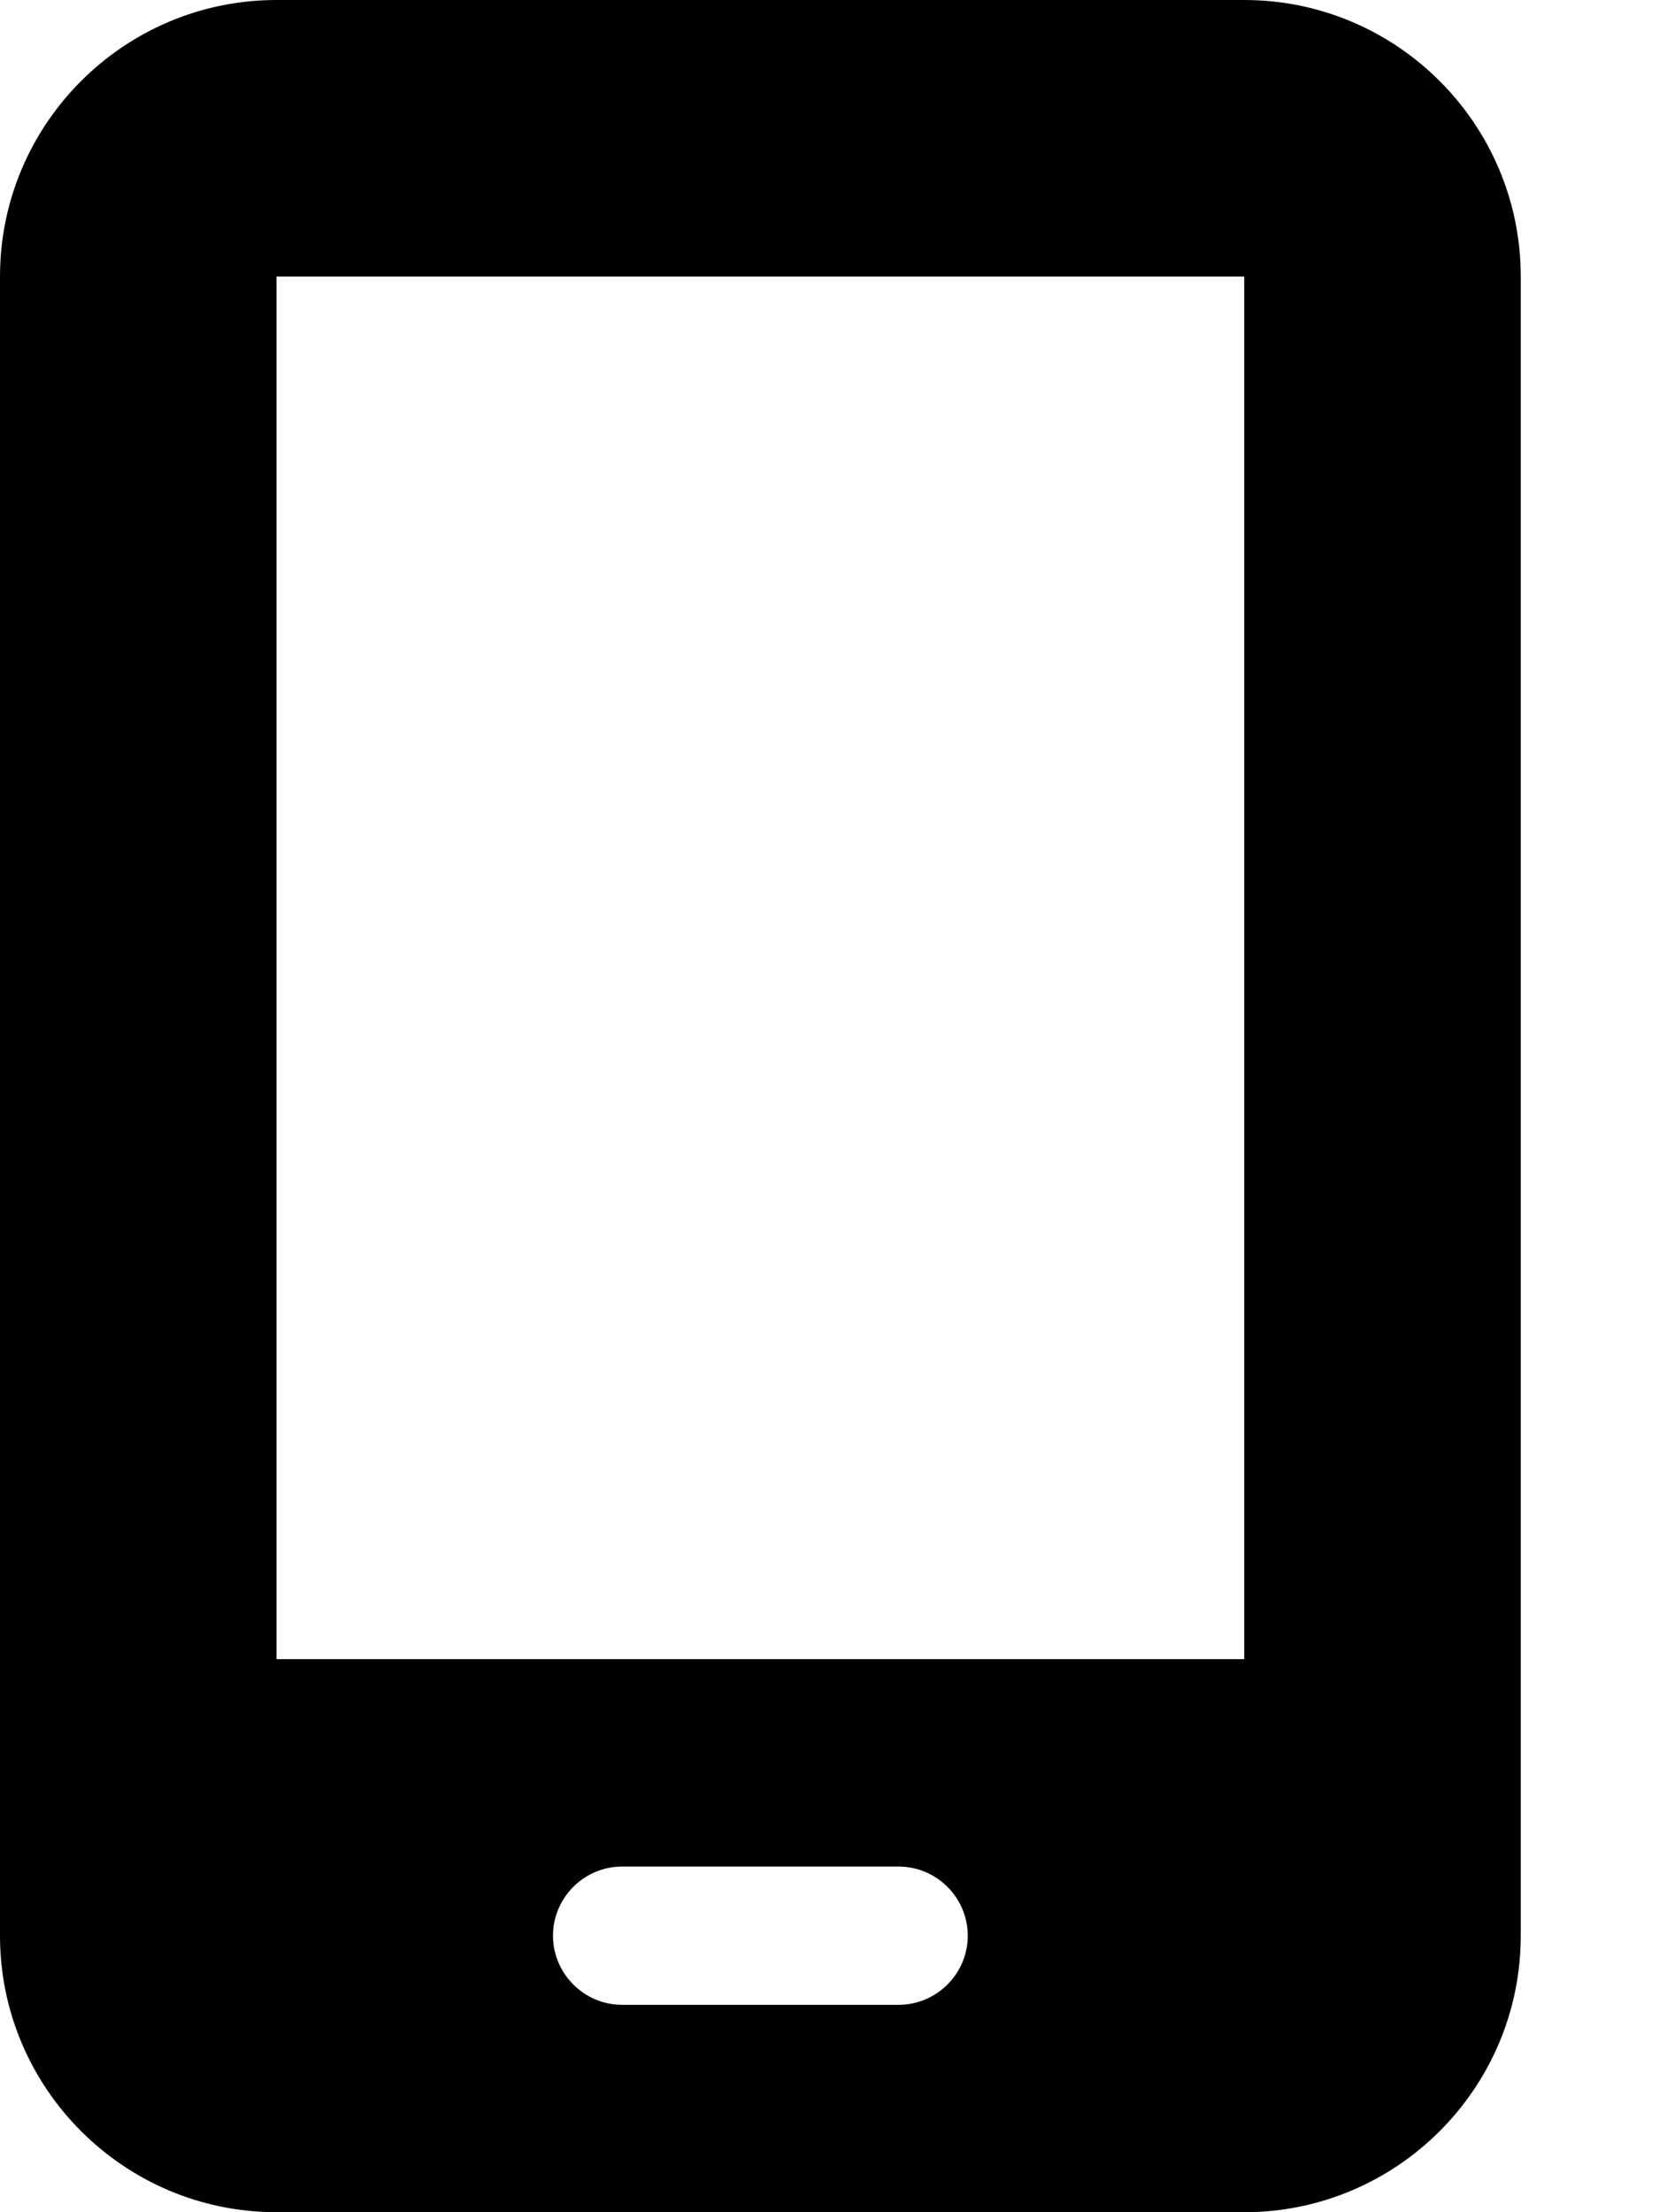 <svg xmlns="http://www.w3.org/2000/svg" viewBox="0 0 384 512"><!--! Font Awesome Pro 6.3.0 by @fontawesome - https://fontawesome.com License - https://fontawesome.com/license (Commercial License) Copyright 2023 Fonticons, Inc. --><path d="M0 64C0 28.7 28.7 0 64 0H288c35.3 0 64 28.7 64 64V448c0 35.3-28.7 64-64 64H64c-35.3 0-64-28.7-64-64V64zM128 448c0 8.8 7.2 16 16 16h64c8.8 0 16-7.2 16-16s-7.2-16-16-16H144c-8.8 0-16 7.2-16 16zM288 64H64V384H288V64z"/></svg>